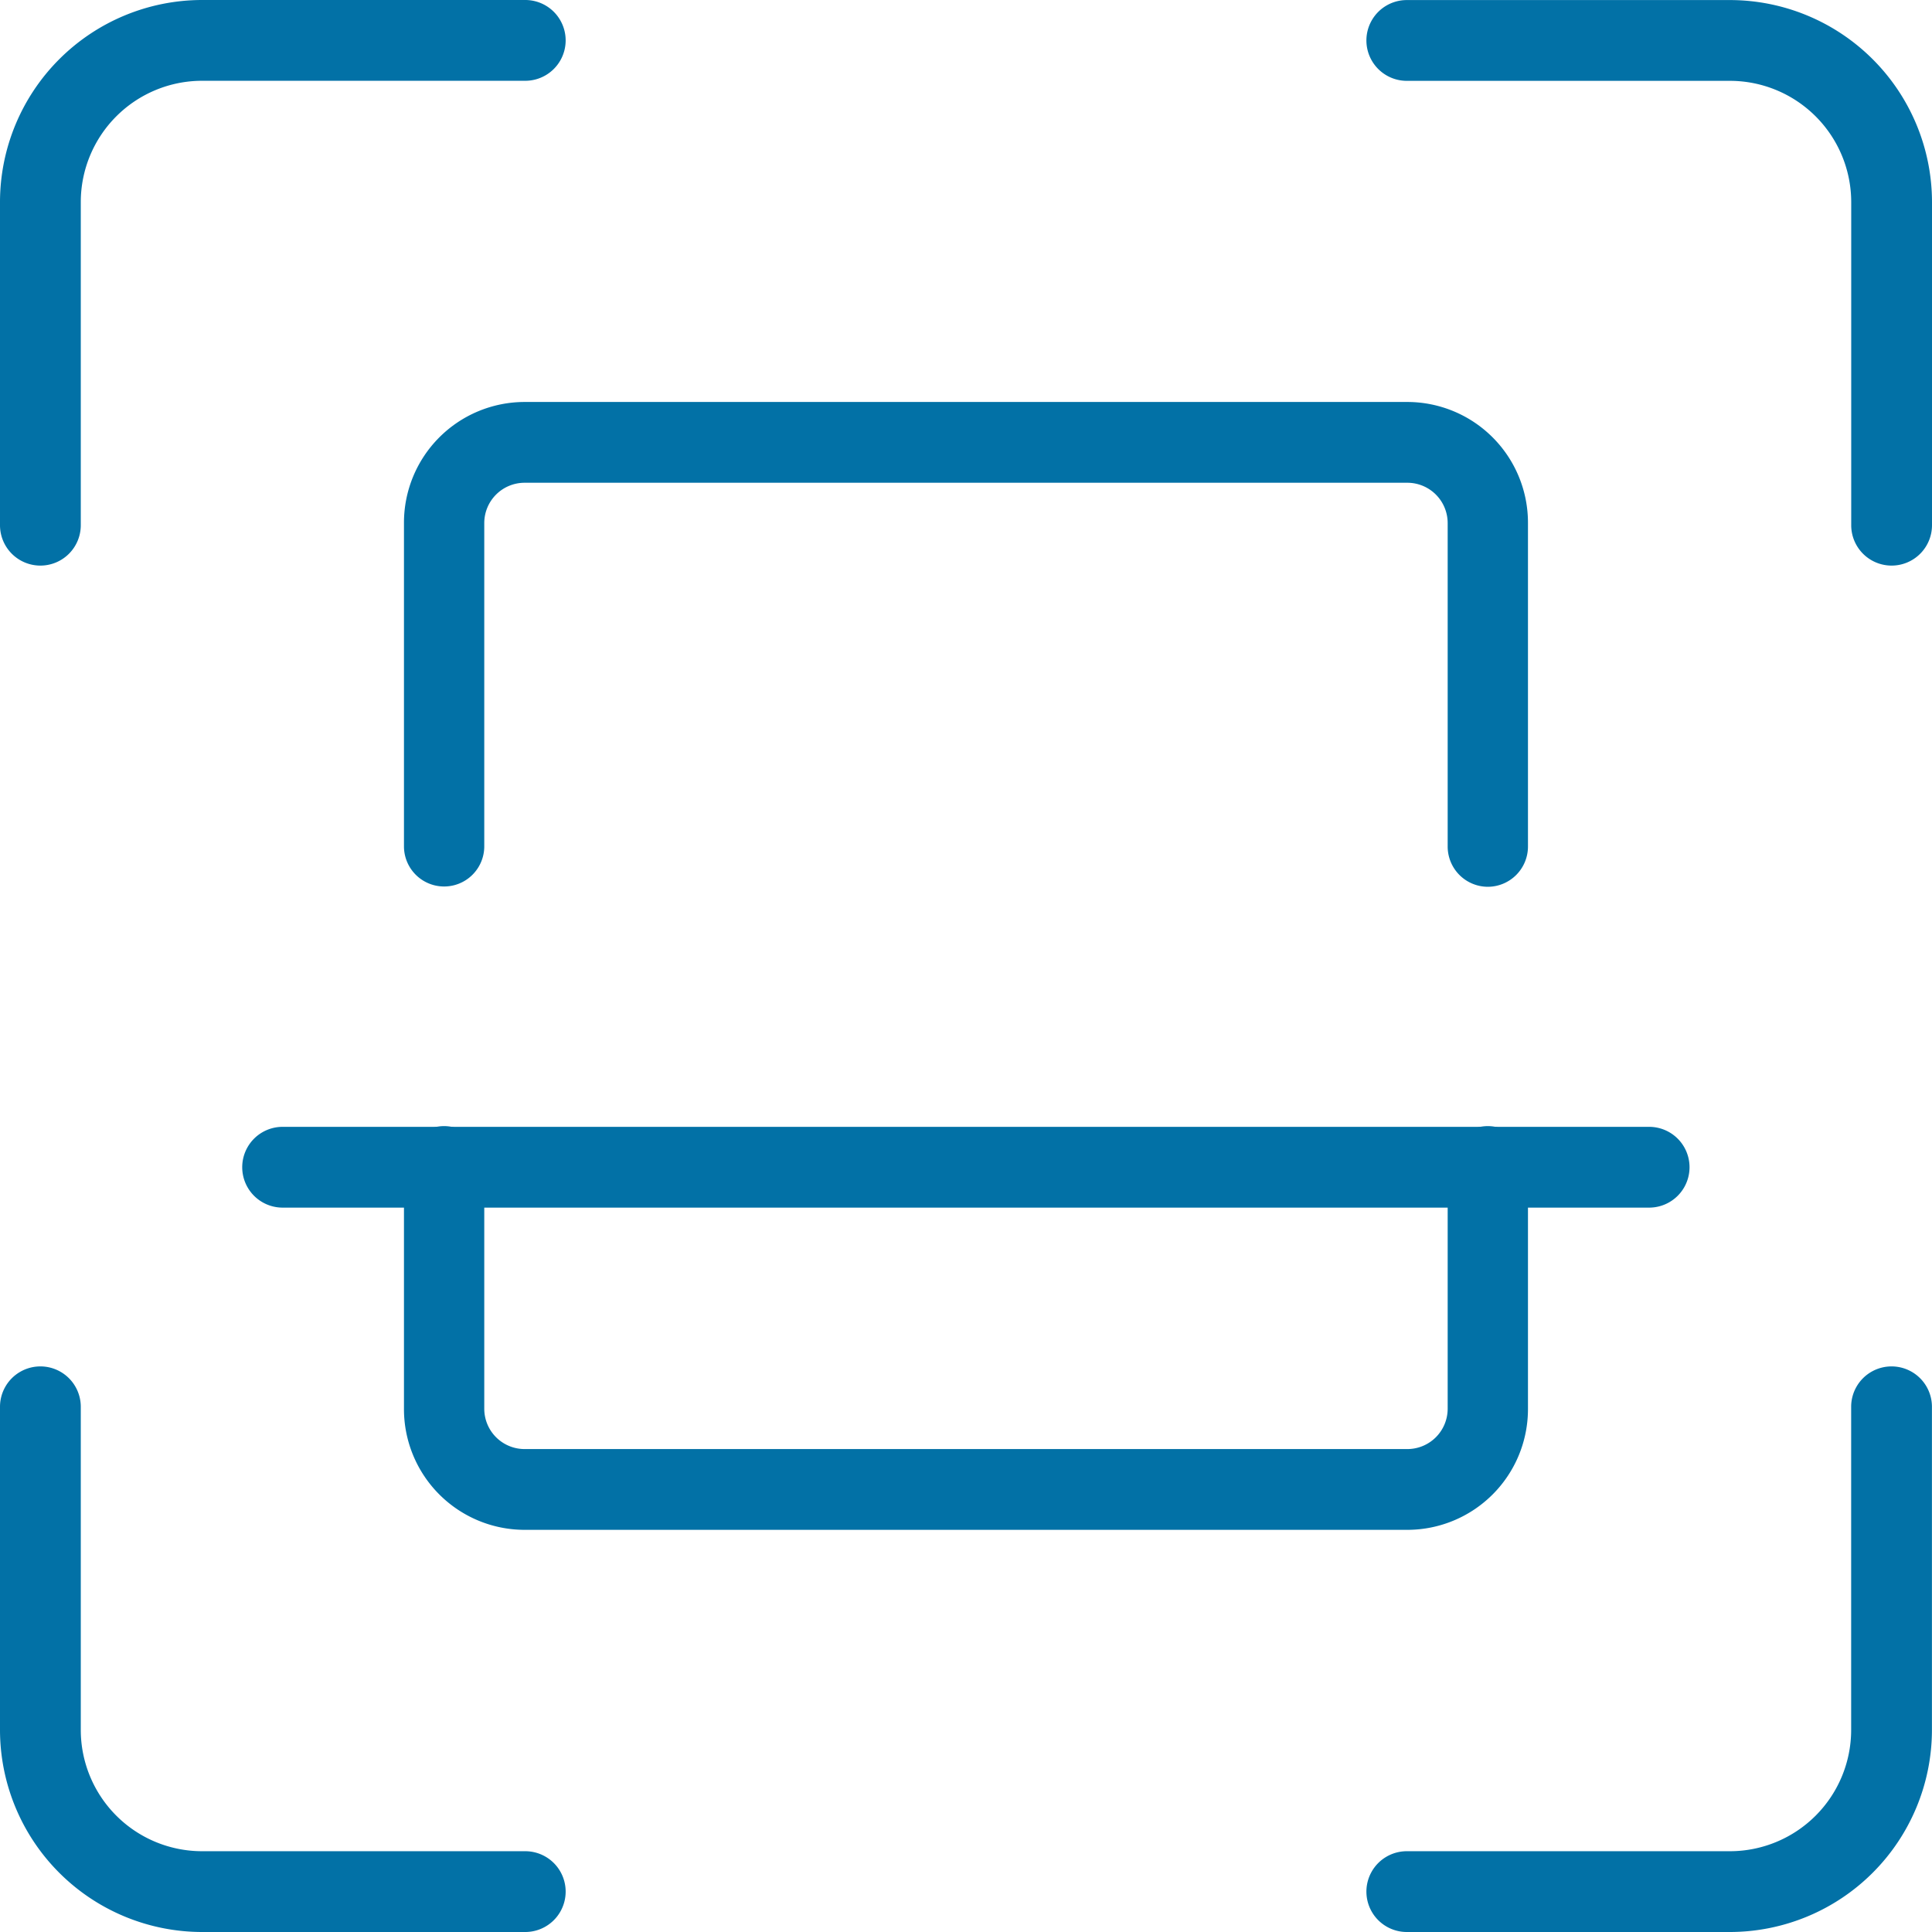 <svg id="escooter_app_ic_3" xmlns="http://www.w3.org/2000/svg" width="32" height="32" viewBox="0 0 32 32">
  <path id="Path_88860" data-name="Path 88860" d="M25.7,9.368A.669.669,0,0,1,25.03,8.7V3.346a2.01,2.01,0,0,0-2.007-2.007H17.669a.669.669,0,1,1,0-1.338h5.353a3.35,3.35,0,0,1,3.346,3.346V8.7A.669.669,0,0,1,25.7,9.368Z" transform="translate(5.632)" fill="#0271a6"/>
  <path id="Path_88861" data-name="Path 88861" d="M23.022,26.368H17.669a.669.669,0,1,1,0-1.338h5.353a2.01,2.01,0,0,0,2.007-2.007V17.669a.669.669,0,0,1,1.338,0v5.353A3.35,3.35,0,0,1,23.022,26.368Z" transform="translate(5.632 5.632)" fill="#0271a6"/>
  <path id="Path_88862" data-name="Path 88862" d="M8.7,26.368H3.346A3.35,3.35,0,0,1,0,23.022V17.669a.669.669,0,1,1,1.338,0v5.353A2.01,2.01,0,0,0,3.346,25.03H8.7a.669.669,0,0,1,0,1.338Z" transform="translate(0 5.632)" fill="#0271a6"/>
  <path id="Path_88863" data-name="Path 88863" d="M.669,9.368A.669.669,0,0,1,0,8.7V3.346A3.35,3.35,0,0,1,3.346,0H8.7a.669.669,0,0,1,0,1.338H3.346A2.01,2.01,0,0,0,1.338,3.346V8.7A.669.669,0,0,1,.669,9.368Z" fill="#0271a6"/>
  <path id="Path_88864" data-name="Path 88864" d="M21.622,20.691H6.995A2,2,0,0,1,5,18.684V14.669a.665.665,0,1,1,1.33,0v4.015a.668.668,0,0,0,.665.669H21.622a.668.668,0,0,0,.665-.669V14.669a.665.665,0,1,1,1.33,0v4.015A2,2,0,0,1,21.622,20.691Z" transform="translate(1.691 4.648)" fill="#0271a6"/>
  <path id="Path_88865" data-name="Path 88865" d="M22.952,13.03a.667.667,0,0,1-.665-.669V7.007a.668.668,0,0,0-.665-.669H6.995a.668.668,0,0,0-.665.669v5.353a.665.665,0,1,1-1.33,0V7.007A2,2,0,0,1,6.995,5H21.622a2,2,0,0,1,1.995,2.007v5.353A.667.667,0,0,1,22.952,13.03Z" transform="translate(1.691 1.658)" fill="#0271a6"/>
  <path id="Path_88866" data-name="Path 88866" d="M26.3,15.338H3.666a.669.669,0,0,1,0-1.338H26.3a.669.669,0,0,1,0,1.338Z" transform="translate(1.015 4.664)" fill="#0271a6"/>
</svg>

